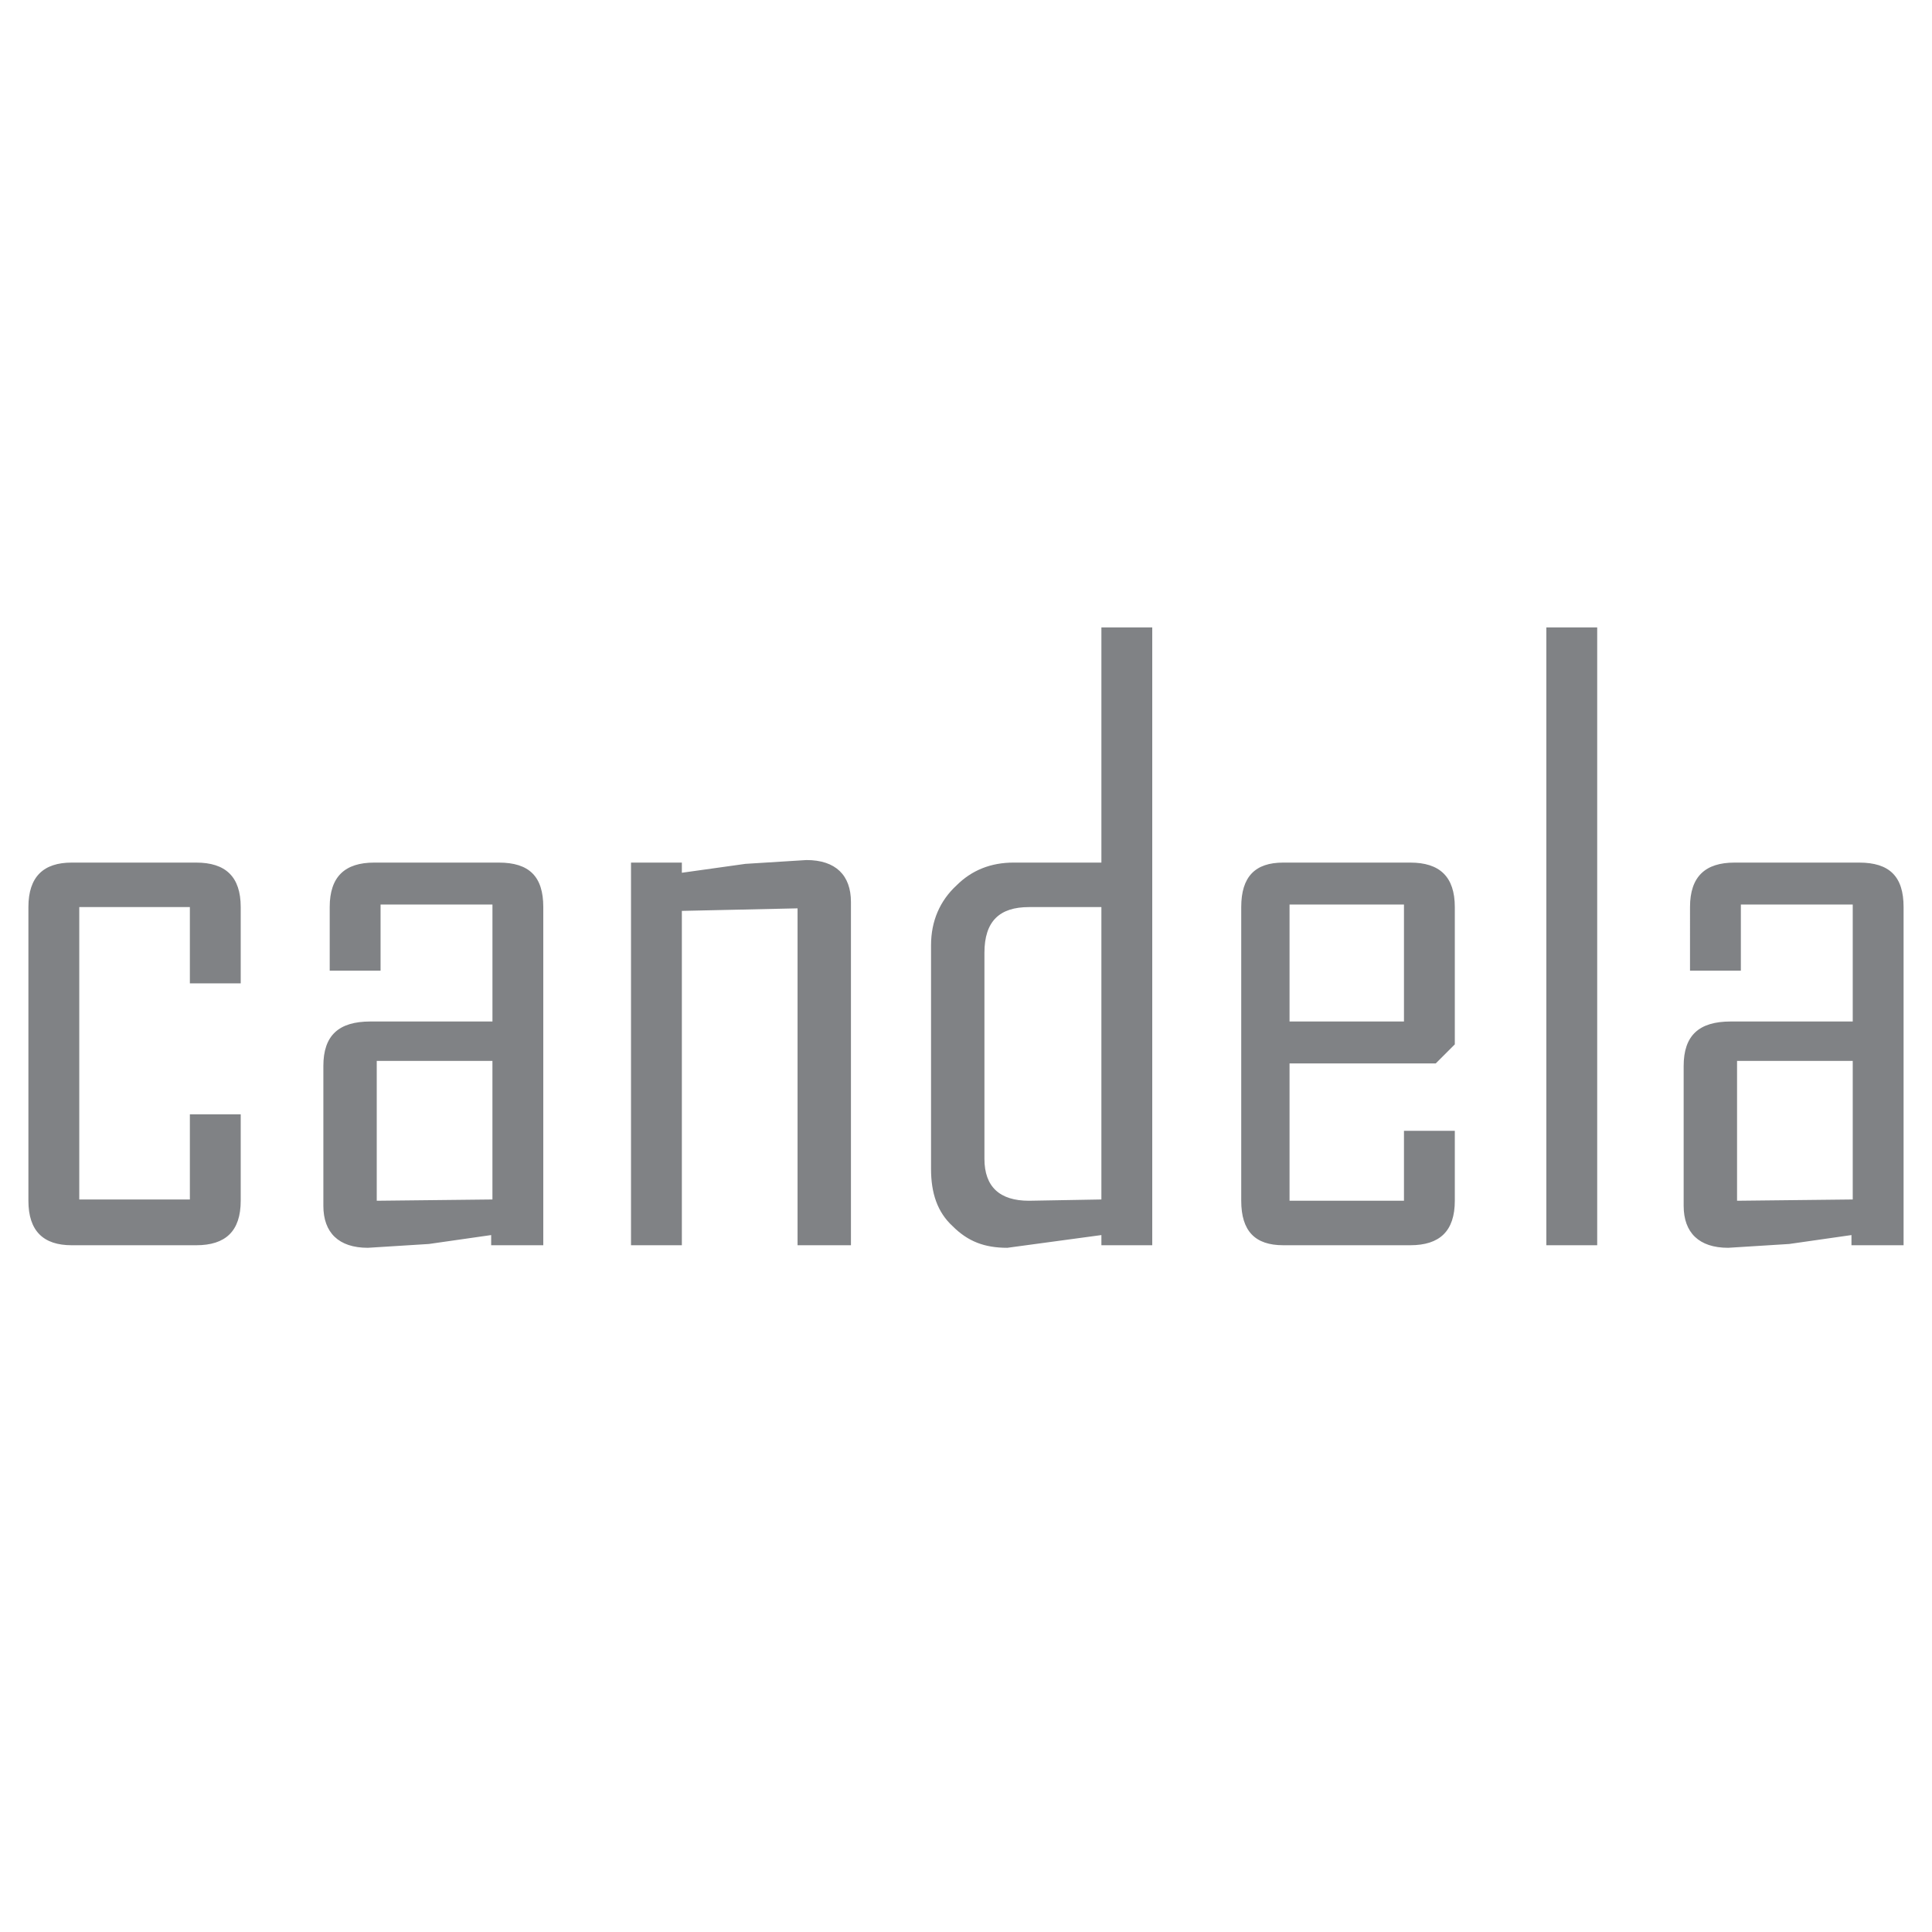 <?xml version="1.0" encoding="utf-8"?>
<!-- Generator: Adobe Illustrator 13.0.0, SVG Export Plug-In . SVG Version: 6.00 Build 14948)  -->
<!DOCTYPE svg PUBLIC "-//W3C//DTD SVG 1.0//EN" "http://www.w3.org/TR/2001/REC-SVG-20010904/DTD/svg10.dtd">
<svg version="1.0" id="Layer_1" xmlns="http://www.w3.org/2000/svg" xmlns:xlink="http://www.w3.org/1999/xlink" x="0px" y="0px"
	 width="192.756px" height="192.756px" viewBox="0 0 192.756 192.756" enable-background="new 0 0 192.756 192.756"
	 xml:space="preserve">
<g>
	<polygon fill-rule="evenodd" clip-rule="evenodd" fill="#FFFFFF" points="0,0 192.756,0 192.756,192.756 0,192.756 0,0 	"/>
	<path fill-rule="evenodd" clip-rule="evenodd" fill="#808285" d="M18.943,90.5H7.908v29.172h11.035v-8.498h5.073v8.625
		c0,3.045-1.522,4.439-4.439,4.439H7.147c-2.791,0-4.313-1.395-4.313-4.439V90.5c0-3.044,1.522-4.439,4.313-4.439h12.43
		c2.917,0,4.439,1.395,4.439,4.439v7.61h-5.073V90.5L18.943,90.5z M54.204,90.5v33.739h-5.2v-1.016l-6.215,0.889l-6.088,0.381
		c-2.917,0-4.439-1.521-4.439-4.186v-13.953c0-3.043,1.522-4.439,4.693-4.439h12.177V90.246H37.969v6.596h-5.074V90.5
		c0-3.044,1.522-4.439,4.439-4.439h12.43C52.809,86.06,54.204,87.455,54.204,90.5L54.204,90.5z M37.588,119.799l11.542-0.127
		v-13.824H37.588V119.799L37.588,119.799z M84.899,89.992v34.246h-5.327V90.626L68.029,90.88v33.358h-5.073V86.06h5.073v1.015
		l6.342-0.888l6.088-0.38C83.377,85.806,84.899,87.328,84.899,89.992L84.899,89.992z M114.96,62.595v61.644h-5.073v-1.016
		l-9.387,1.27c-2.283,0-3.932-0.635-5.454-2.156c-1.522-1.396-2.156-3.299-2.156-5.707V94.304c0-2.41,0.888-4.439,2.537-5.961
		c1.522-1.522,3.425-2.283,5.708-2.283h8.752V62.595H114.96L114.96,62.595z M98.217,95.065v20.548c0,2.791,1.522,4.186,4.439,4.186
		l7.23-0.127V90.5h-7.23C99.739,90.5,98.217,91.895,98.217,95.065L98.217,95.065z M128.658,101.914h11.416V90.246h-11.416V101.914
		L128.658,101.914z M145.147,104.197l-1.902,1.902h-14.587v13.699h11.416v-6.977h5.073v6.977c0,3.045-1.522,4.439-4.439,4.439
		h-12.684c-2.791,0-4.186-1.395-4.186-4.439V90.5c0-3.044,1.395-4.439,4.186-4.439h12.684c2.917,0,4.439,1.395,4.439,4.439V104.197
		L145.147,104.197z M154.279,62.595h5.074v61.644h-5.074V62.595L154.279,62.595z M189.921,90.5v33.739h-5.2v-1.016l-6.215,0.889
		l-6.088,0.381c-2.918,0-4.439-1.521-4.439-4.186v-13.953c0-3.043,1.521-4.439,4.693-4.439h12.176V90.246h-11.162v6.596h-5.073V90.5
		c0-3.044,1.522-4.439,4.439-4.439h12.431C188.526,86.06,189.921,87.455,189.921,90.5L189.921,90.5z M173.306,119.799l11.542-0.127
		v-13.824h-11.542V119.799L173.306,119.799z"/>
</g>
</svg>

